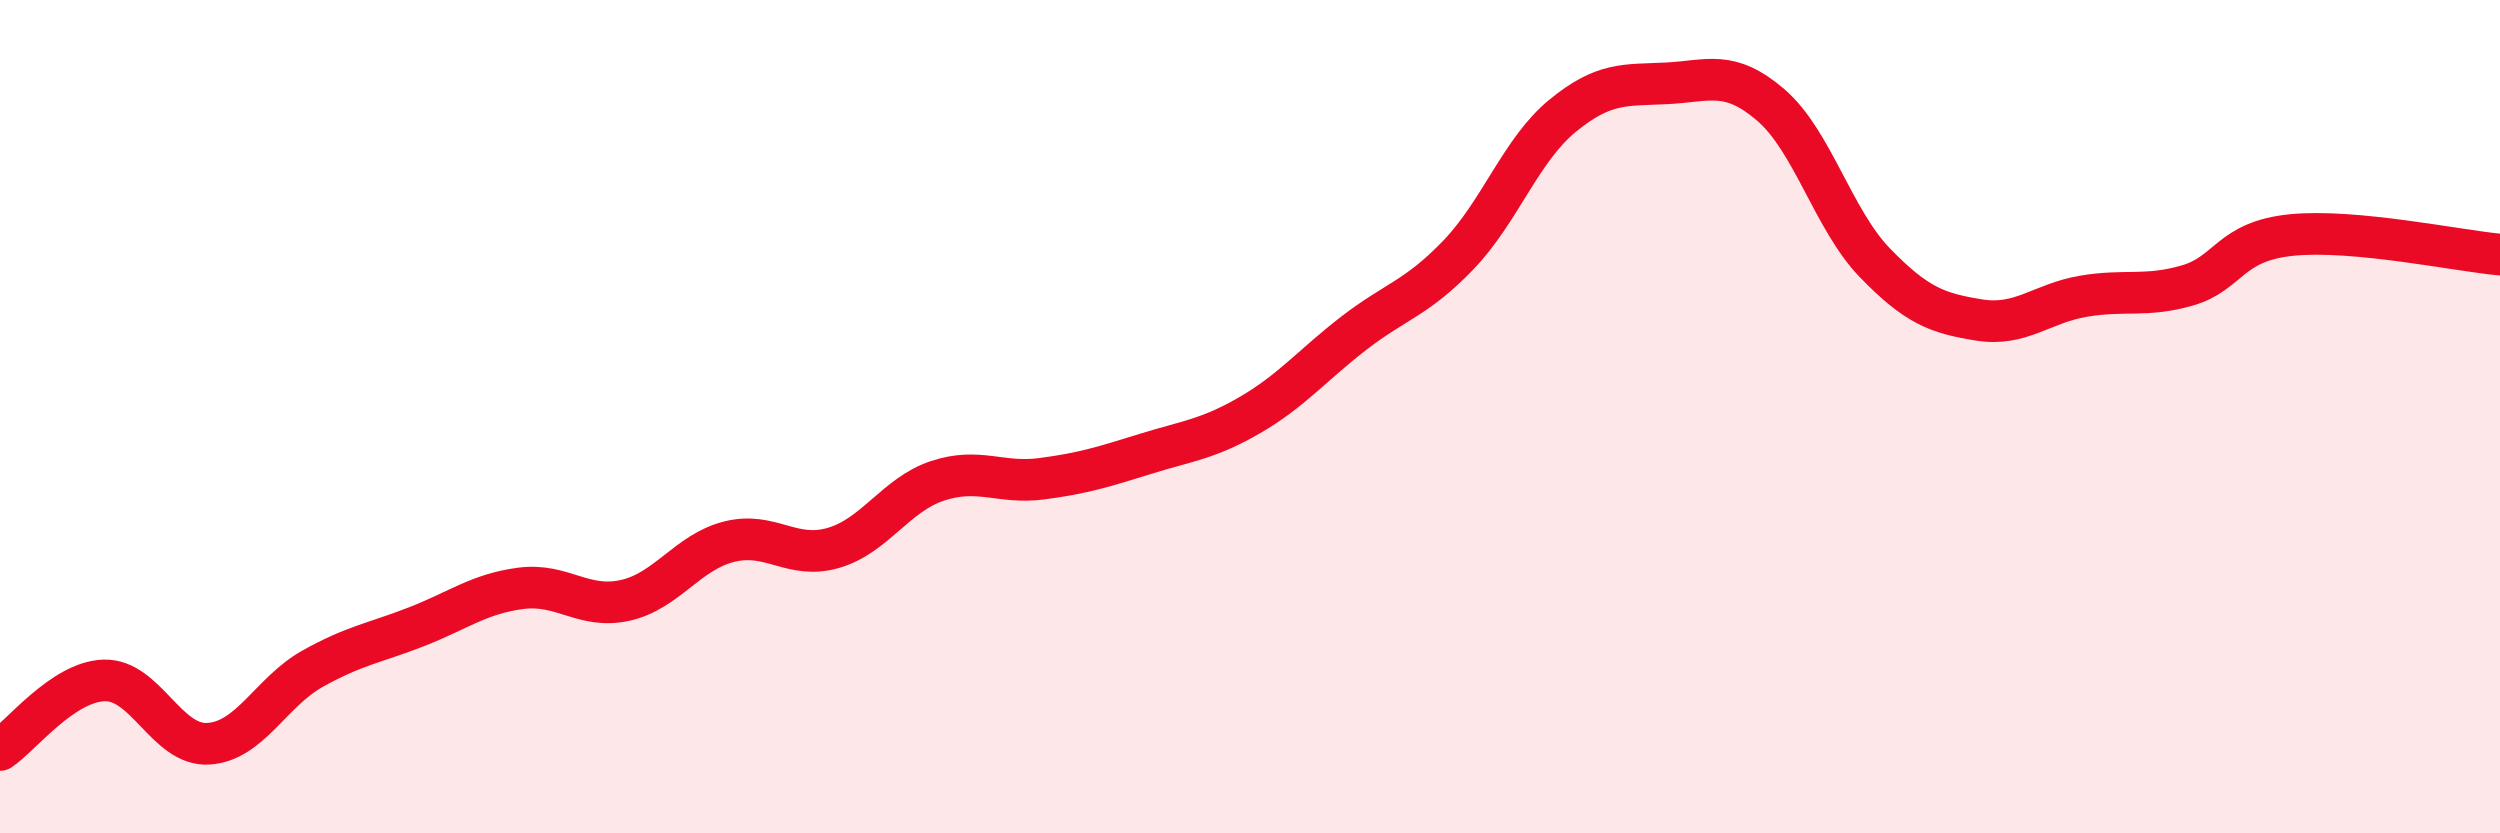 
    <svg width="60" height="20" viewBox="0 0 60 20" xmlns="http://www.w3.org/2000/svg">
      <path
        d="M 0,18 C 0.5,17.67 1.5,16.36 2.5,16.33 C 3.5,16.3 4,17.91 5,17.85 C 6,17.79 6.5,16.61 7.5,16.05 C 8.5,15.49 9,15.43 10,15.04 C 11,14.65 11.5,14.25 12.5,14.12 C 13.5,13.99 14,14.63 15,14.41 C 16,14.19 16.5,13.25 17.5,13 C 18.5,12.75 19,13.44 20,13.15 C 21,12.86 21.5,11.87 22.5,11.54 C 23.5,11.21 24,11.62 25,11.49 C 26,11.36 26.5,11.2 27.5,10.89 C 28.5,10.58 29,10.54 30,9.96 C 31,9.38 31.5,8.76 32.5,7.99 C 33.5,7.22 34,7.16 35,6.12 C 36,5.08 36.5,3.6 37.5,2.78 C 38.5,1.96 39,2.05 40,2 C 41,1.95 41.5,1.66 42.5,2.52 C 43.5,3.38 44,5.28 45,6.31 C 46,7.34 46.5,7.52 47.5,7.68 C 48.5,7.84 49,7.28 50,7.11 C 51,6.94 51.5,7.14 52.5,6.85 C 53.5,6.56 53.5,5.79 55,5.64 C 56.5,5.49 59,6.02 60,6.11L60 20L0 20Z"
        fill="#EB0A25"
        opacity="0.1"
        stroke-linecap="round"
        stroke-linejoin="round"
      />
      <path
        d="M 0,18 C 0.5,17.67 1.5,16.36 2.5,16.33 C 3.5,16.3 4,17.91 5,17.85 C 6,17.79 6.5,16.61 7.5,16.05 C 8.5,15.49 9,15.43 10,15.04 C 11,14.65 11.5,14.25 12.5,14.12 C 13.5,13.99 14,14.63 15,14.41 C 16,14.19 16.5,13.25 17.5,13 C 18.5,12.75 19,13.44 20,13.15 C 21,12.86 21.5,11.87 22.5,11.54 C 23.5,11.21 24,11.62 25,11.49 C 26,11.36 26.5,11.2 27.5,10.89 C 28.5,10.58 29,10.54 30,9.96 C 31,9.38 31.5,8.76 32.5,7.99 C 33.5,7.22 34,7.16 35,6.12 C 36,5.08 36.5,3.6 37.5,2.78 C 38.5,1.96 39,2.05 40,2 C 41,1.95 41.5,1.66 42.5,2.52 C 43.5,3.38 44,5.28 45,6.31 C 46,7.34 46.5,7.52 47.5,7.68 C 48.5,7.84 49,7.28 50,7.11 C 51,6.94 51.5,7.14 52.5,6.85 C 53.5,6.56 53.5,5.79 55,5.64 C 56.5,5.49 59,6.02 60,6.11"
        stroke="#EB0A25"
        stroke-width="1"
        fill="none"
        stroke-linecap="round"
        stroke-linejoin="round"
      />
    </svg>
  
